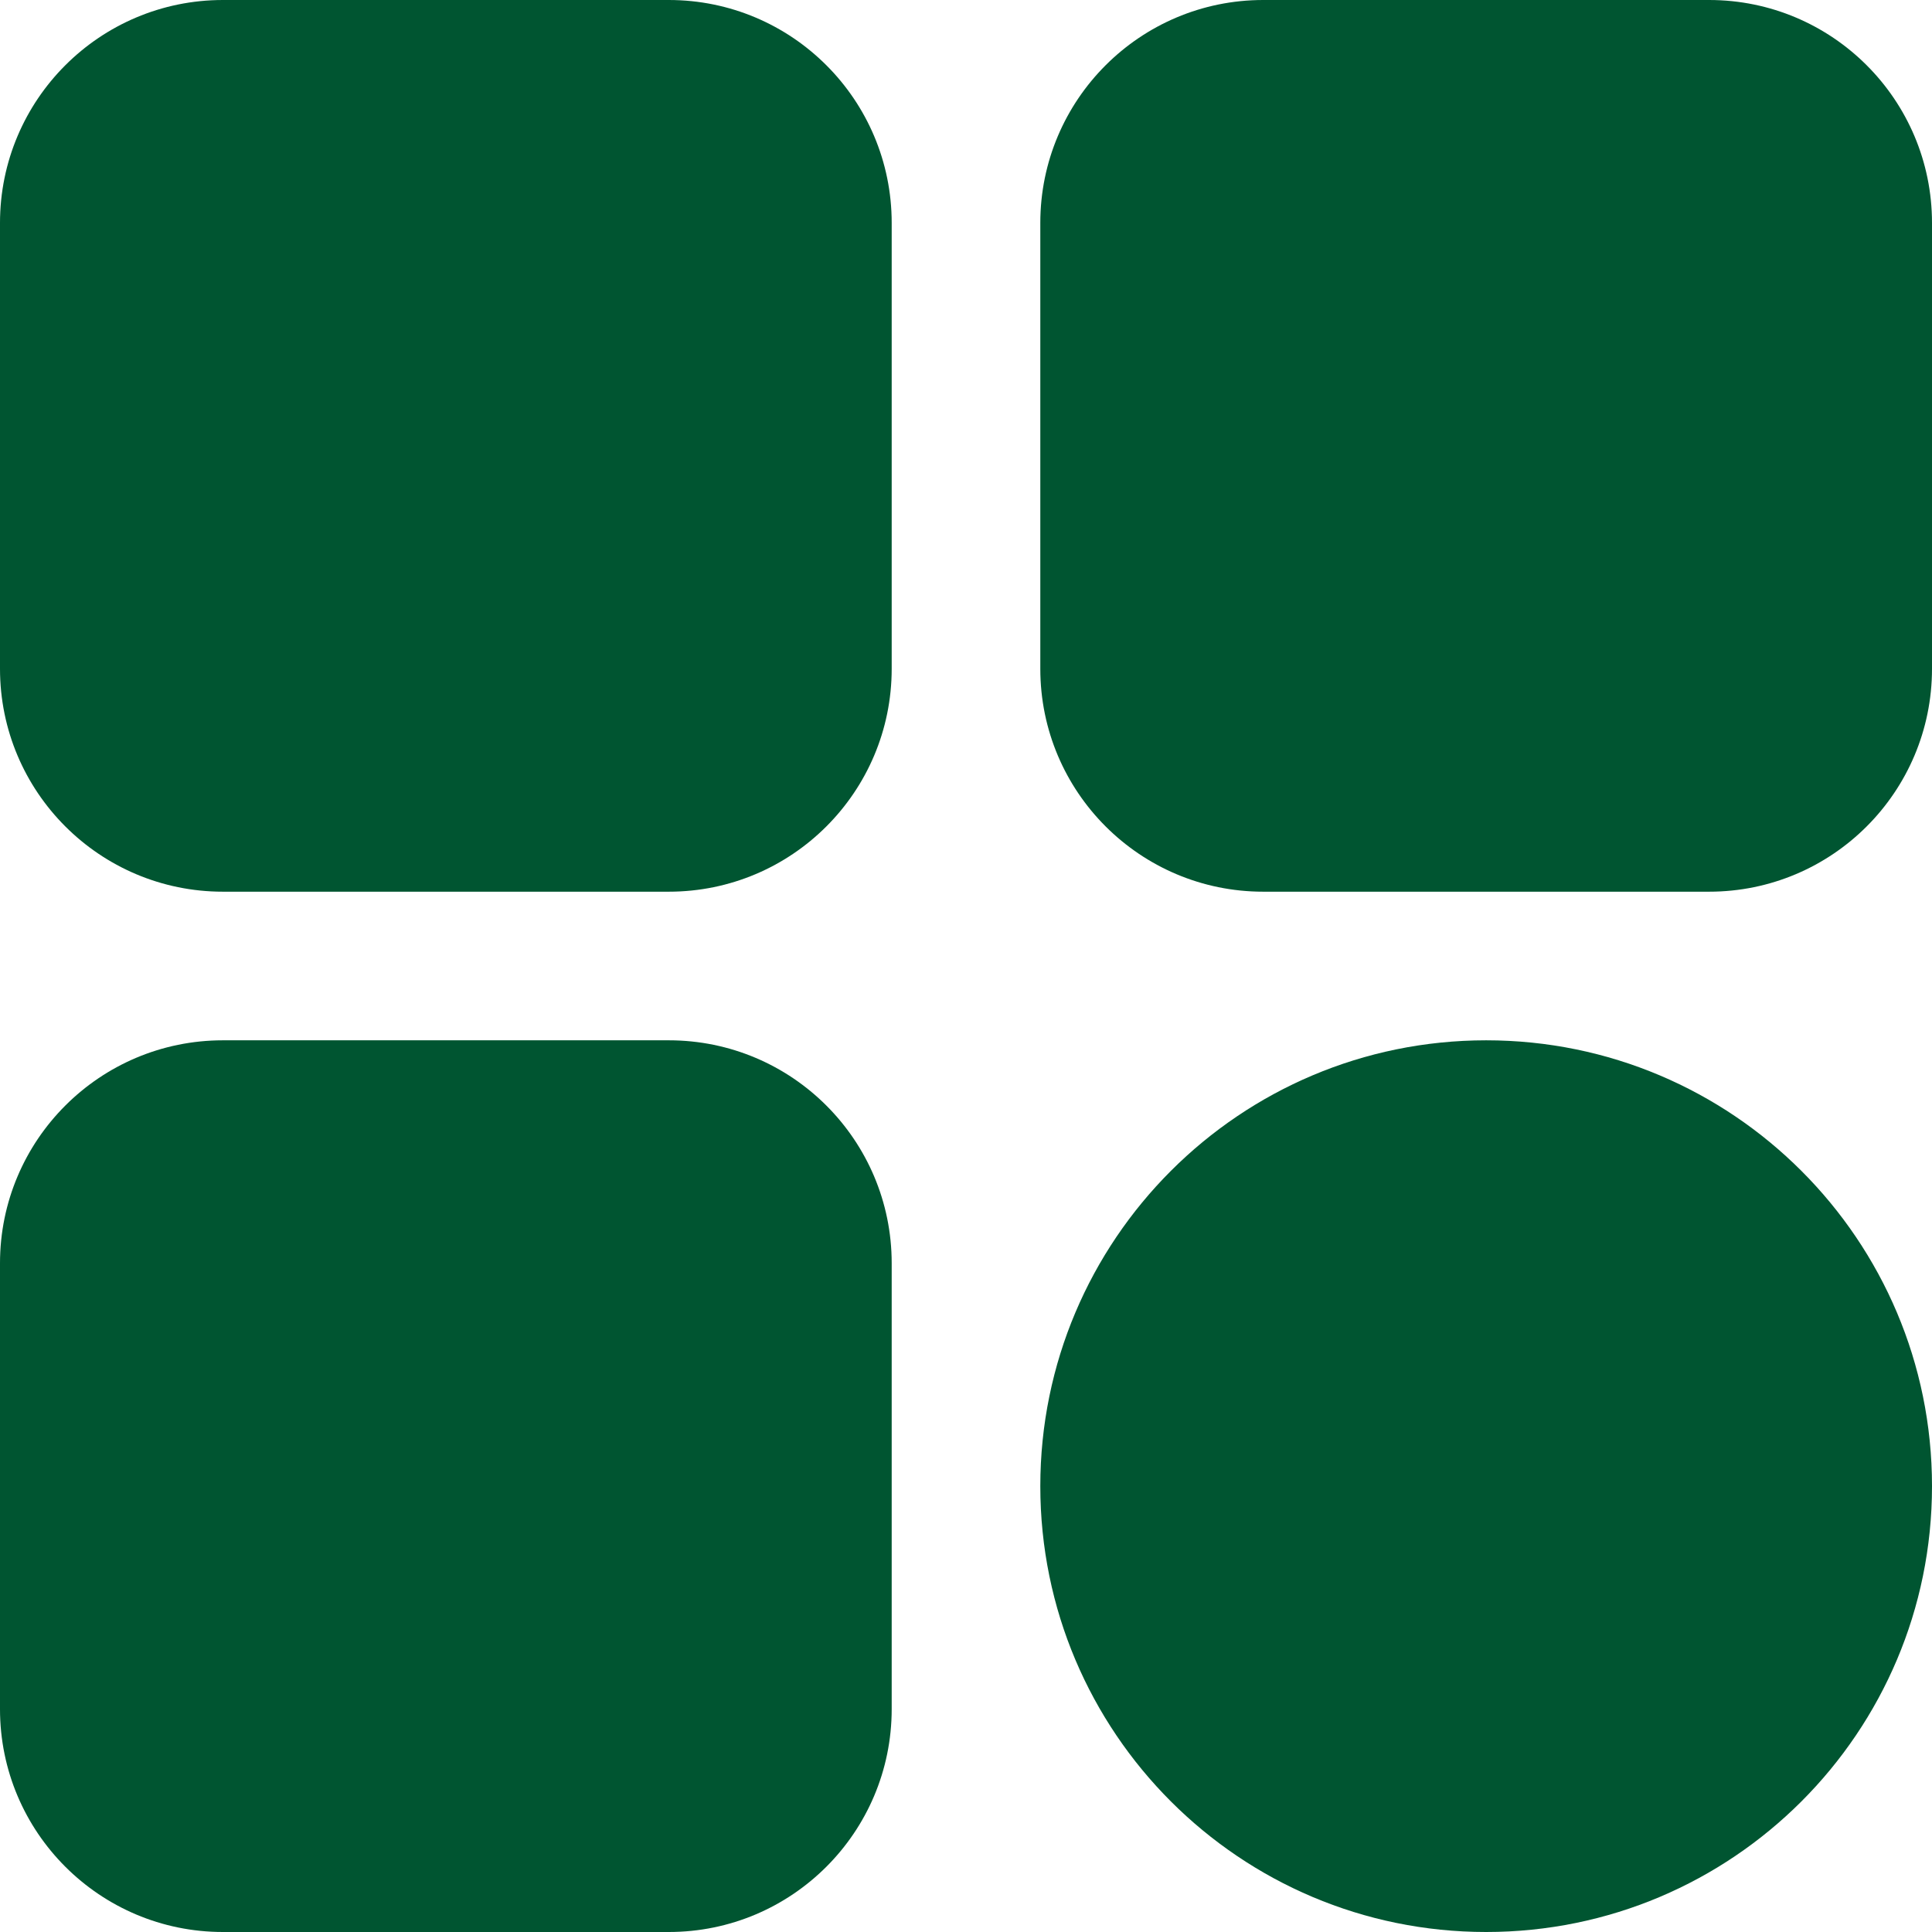 <svg width="26" height="26" viewBox="0 0 26 26" fill="none" xmlns="http://www.w3.org/2000/svg">
<path d="M9 0H3C1.343 0 0 1.343 0 3V9C0 10.657 1.343 12 3 12H9C10.657 12 12 10.657 12 9V3C12 1.343 10.657 0 9 0Z" fill="#005531"/>
<path d="M23 0H17C15.343 0 14 1.343 14 3V9C14 10.657 15.343 12 17 12H23C24.657 12 26 10.657 26 9V3C26 1.343 24.657 0 23 0Z" fill="#005531"/>
<path d="M9 14H3C1.343 14 0 15.343 0 17V23C0 24.657 1.343 26 3 26H9C10.657 26 12 24.657 12 23V17C12 15.343 10.657 14 9 14Z" fill="#005531"/>
<path d="M20 26C23.314 26 26 23.314 26 20C26 16.686 23.314 14 20 14C16.686 14 14 16.686 14 20C14 23.314 16.686 26 20 26Z" fill="#005531"/>
</svg>
